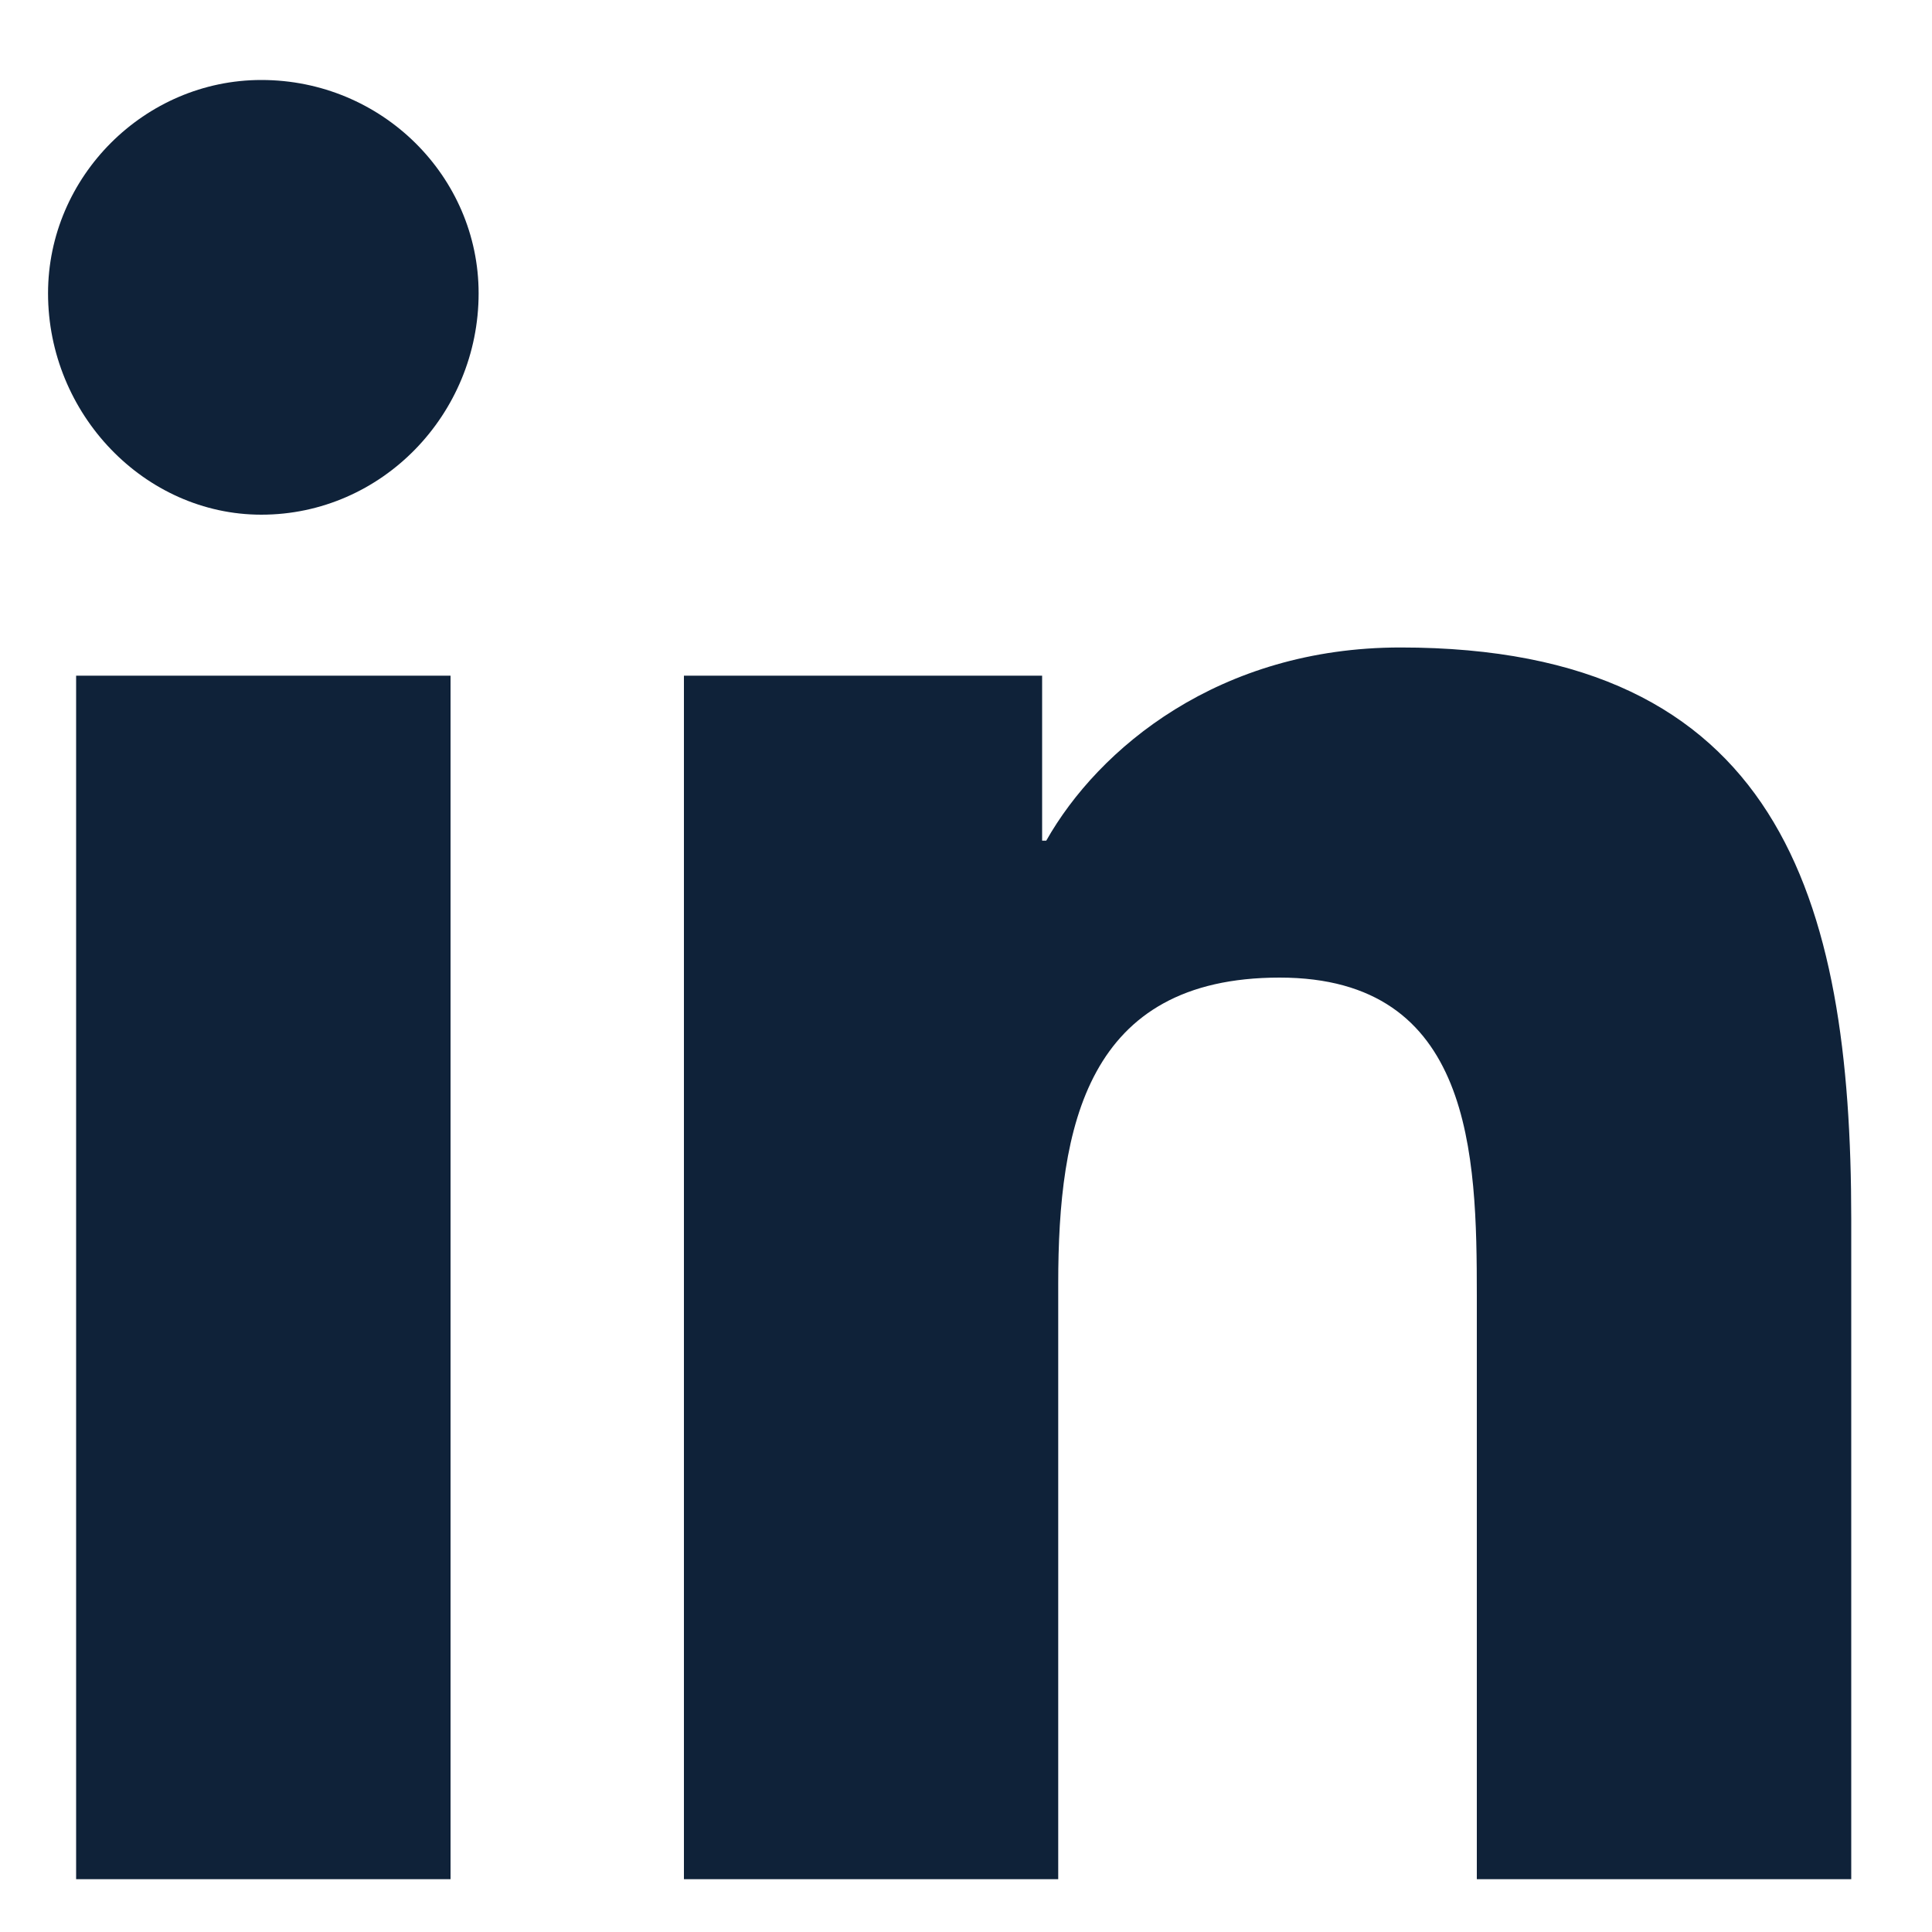 <svg width="15" height="15" viewBox="0 0 15 15" fill="none" xmlns="http://www.w3.org/2000/svg">
<path d="M3.498 14.59H0.591V5.246H3.498V14.59ZM2.029 3.996C1.123 3.996 0.373 3.215 0.373 2.277C0.373 1.371 1.123 0.621 2.029 0.621C2.966 0.621 3.716 1.371 3.716 2.277C3.716 3.215 2.966 3.996 2.029 3.996ZM14.341 14.59H11.466V10.059C11.466 8.965 11.435 7.59 9.935 7.59C8.435 7.59 8.216 8.746 8.216 9.965V14.59H5.31V5.246H8.091V6.527H8.123C8.529 5.809 9.466 5.027 10.873 5.027C13.81 5.027 14.373 6.965 14.373 9.465V14.59H14.341Z" fill="#0F2239"/>
</svg>
